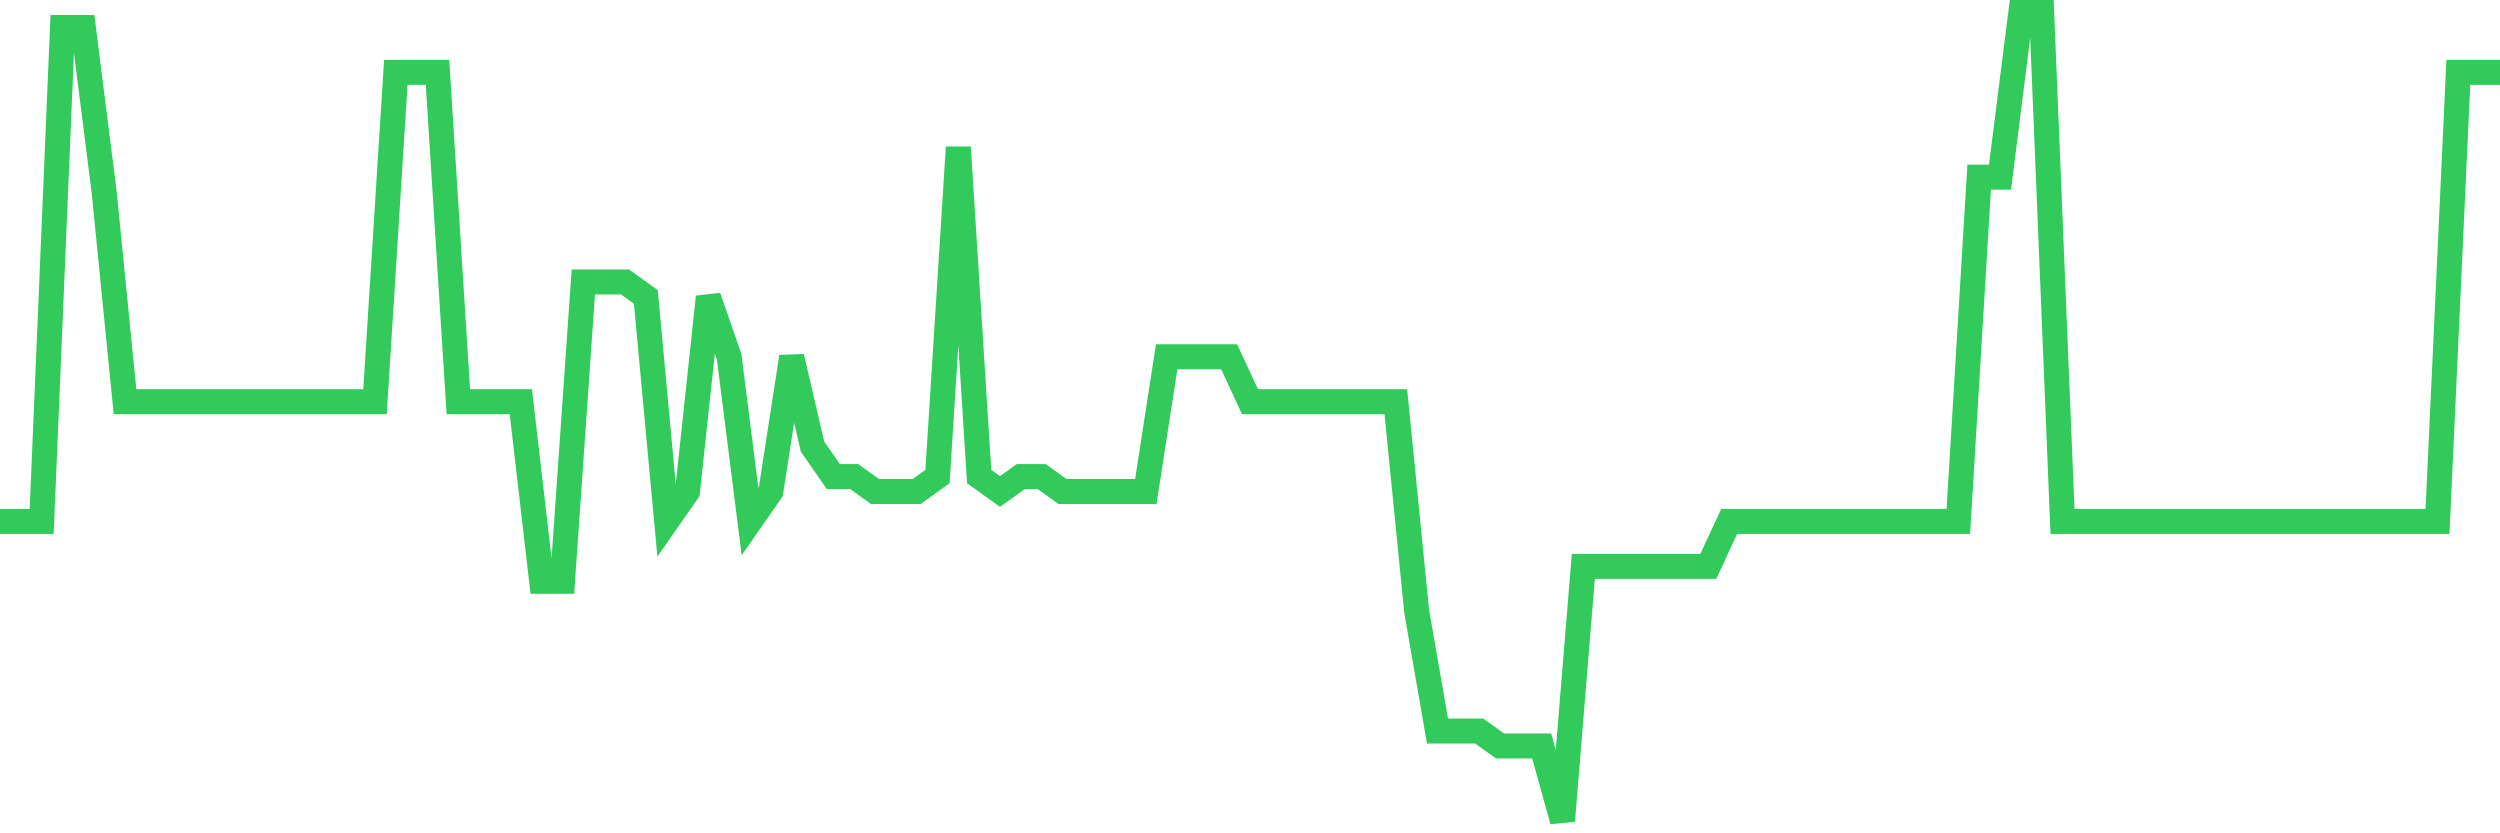 <svg
  xmlns="http://www.w3.org/2000/svg"
  xmlns:xlink="http://www.w3.org/1999/xlink"
  width="120"
  height="40"
  viewBox="0 0 120 40"
  preserveAspectRatio="none"
>
  <polyline
    points="0,25.03 1,25.03 2,25.03 3,1.319 4,1.319 5,9.222 6,19.281 7,19.281 8,19.281 9,19.281 10,19.281 11,19.281 12,19.281 13,19.281 14,19.281 15,19.281 16,19.281 17,19.281 18,19.281 19,3.474 20,3.474 21,3.474 22,19.281 23,19.281 24,19.281 25,19.281 26,27.904 27,27.904 28,13.533 29,13.533 30,13.533 31,14.252 32,25.03 33,23.593 34,14.252 35,17.126 36,25.03 37,23.593 38,17.126 39,21.437 40,22.874 41,22.874 42,23.593 43,23.593 44,23.593 45,22.874 46,7.067 47,22.874 48,23.593 49,22.874 50,22.874 51,23.593 52,23.593 53,23.593 54,23.593 55,23.593 56,17.126 57,17.126 58,17.126 59,17.126 60,19.281 61,19.281 62,19.281 63,19.281 64,19.281 65,19.281 66,19.281 67,19.281 68,29.341 69,35.089 70,35.089 71,35.089 72,35.807 73,35.807 74,35.807 75,39.4 76,27.185 77,27.185 78,27.185 79,27.185 80,27.185 81,27.185 82,27.185 83,25.03 84,25.03 85,25.03 86,25.03 87,25.03 88,25.03 89,25.03 90,25.03 91,25.03 92,25.03 93,25.03 94,25.03 95,8.504 96,8.504 97,0.6 98,0.6 99,25.03 100,25.03 101,25.03 102,25.03 103,25.03 104,25.03 105,25.03 106,25.03 107,25.03 108,25.03 109,25.03 110,25.03 111,25.03 112,25.03 113,25.03 114,25.03 115,25.03 116,25.03 117,25.03 118,3.474 119,3.474 120,3.474"
    fill="none"
    stroke="#32ca5b"
    stroke-width="1.2"
  >
  </polyline>
</svg>
